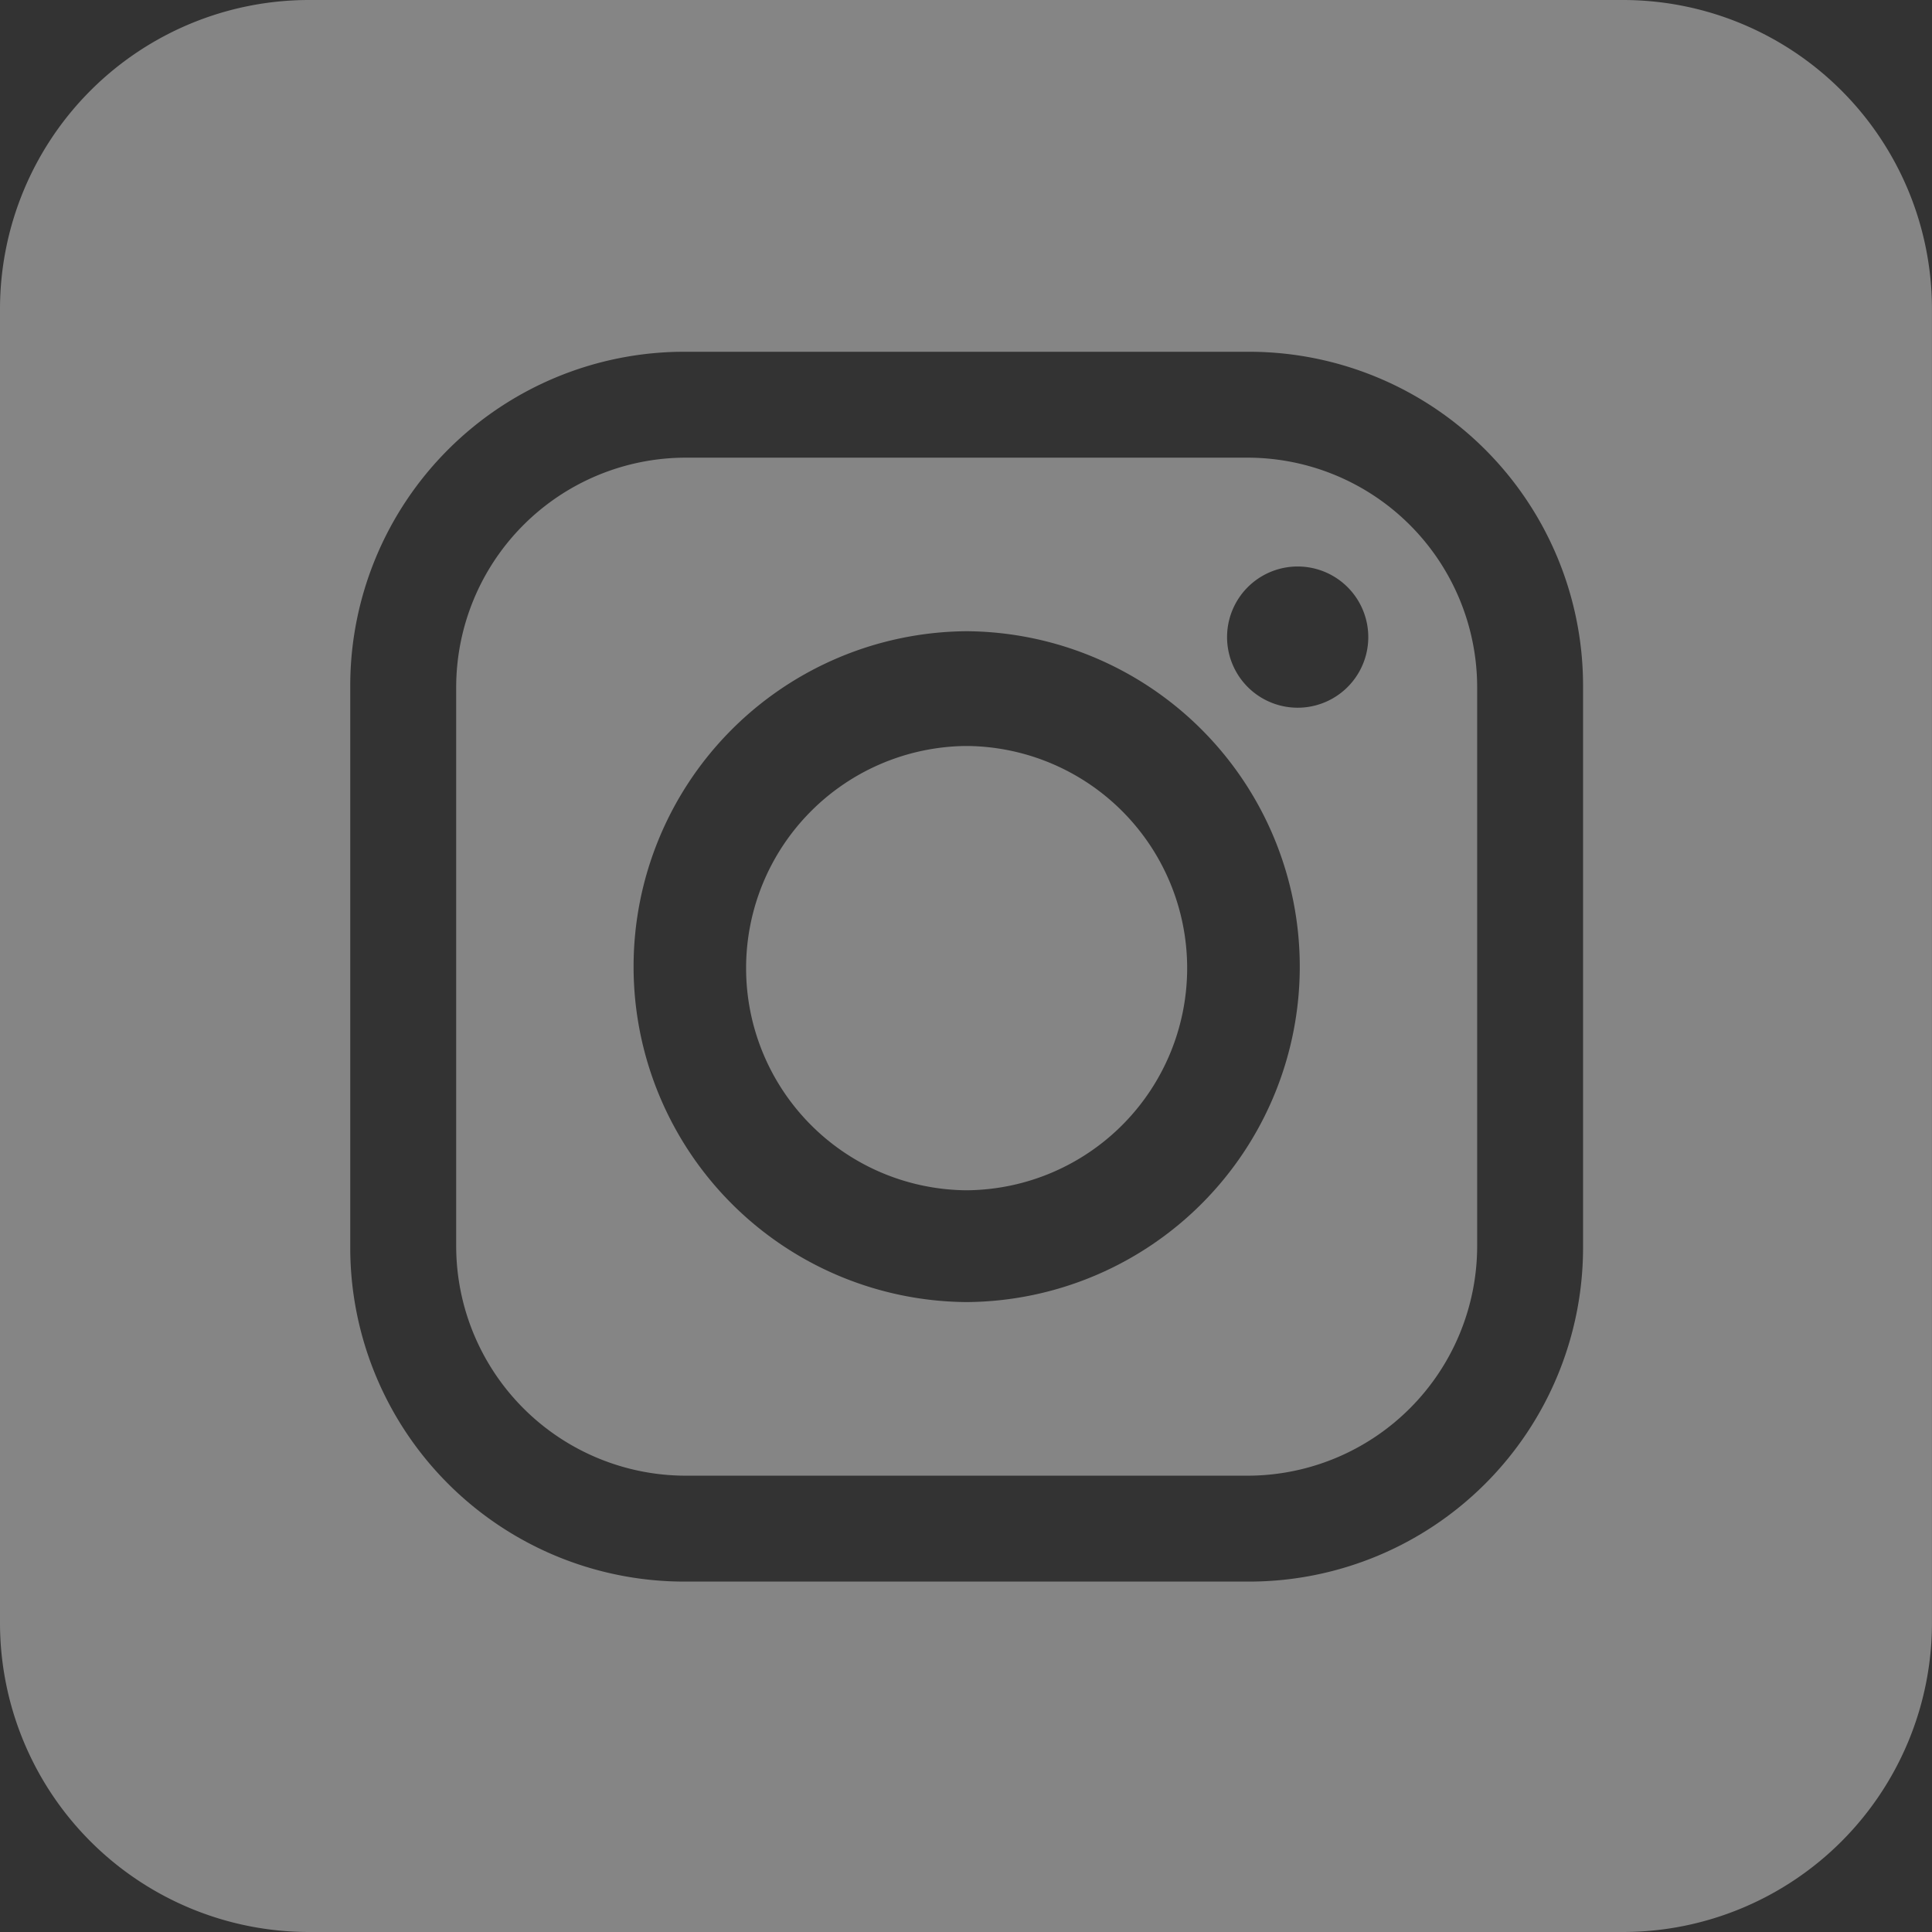 <?xml version="1.0" encoding="UTF-8"?>
<svg xmlns="http://www.w3.org/2000/svg" width="44.465" height="44.465" viewBox="0 0 44.465 44.465">
  <rect x="0" y="0" width="44.465" height="44.465" fill="#333333" stroke="none"/>
  <g id="Group_368" data-name="Group 368" transform="translate(0)">
    <path id="Path_405" data-name="Path 405" d="M938.05,210.369H907.773a7.114,7.114,0,0,0-7.094,7.094V247.74a7.114,7.114,0,0,0,7.094,7.094H938.05a7.114,7.114,0,0,0,7.093-7.094V217.463A7.114,7.114,0,0,0,938.05,210.369Zm-.937,28.748a7.688,7.688,0,0,1-7.652,7.652H916.392a7.688,7.688,0,0,1-7.652-7.652v-13a7.688,7.688,0,0,1,7.652-7.652h13.069a7.688,7.688,0,0,1,7.652,7.652Z" transform="translate(-900.679 -210.369)" fill="rgba(255,255,255,0.4)" fill-rule="evenodd"></path>
    <path id="Path_406" data-name="Path 406" d="M1025.146,316.963h-12.934a5.289,5.289,0,0,0-5.282,5.282v12.866a5.289,5.289,0,0,0,5.282,5.282h12.934a5.289,5.289,0,0,0,5.282-5.282V322.245A5.289,5.289,0,0,0,1025.146,316.963Zm-6.433,19.434h-.068a7.72,7.72,0,0,1,0-15.439h.068a7.72,7.72,0,0,1,0,15.439Zm7.584-13.679a1.625,1.625,0,1,1,0-3.25,1.625,1.625,0,0,1,0,3.25Z" transform="translate(-996.431 -306.43)" fill="rgba(255,255,255,0.4)" fill-rule="evenodd"></path>
    <path id="Path_407" data-name="Path 407" d="M1079.237,384.123h-.068a5.113,5.113,0,0,0,0,10.225h.068a5.113,5.113,0,0,0,0-10.225Z" transform="translate(-1056.956 -366.954)" fill="rgba(255,255,255,0.4)" fill-rule="evenodd"></path>
  </g>
</svg>
